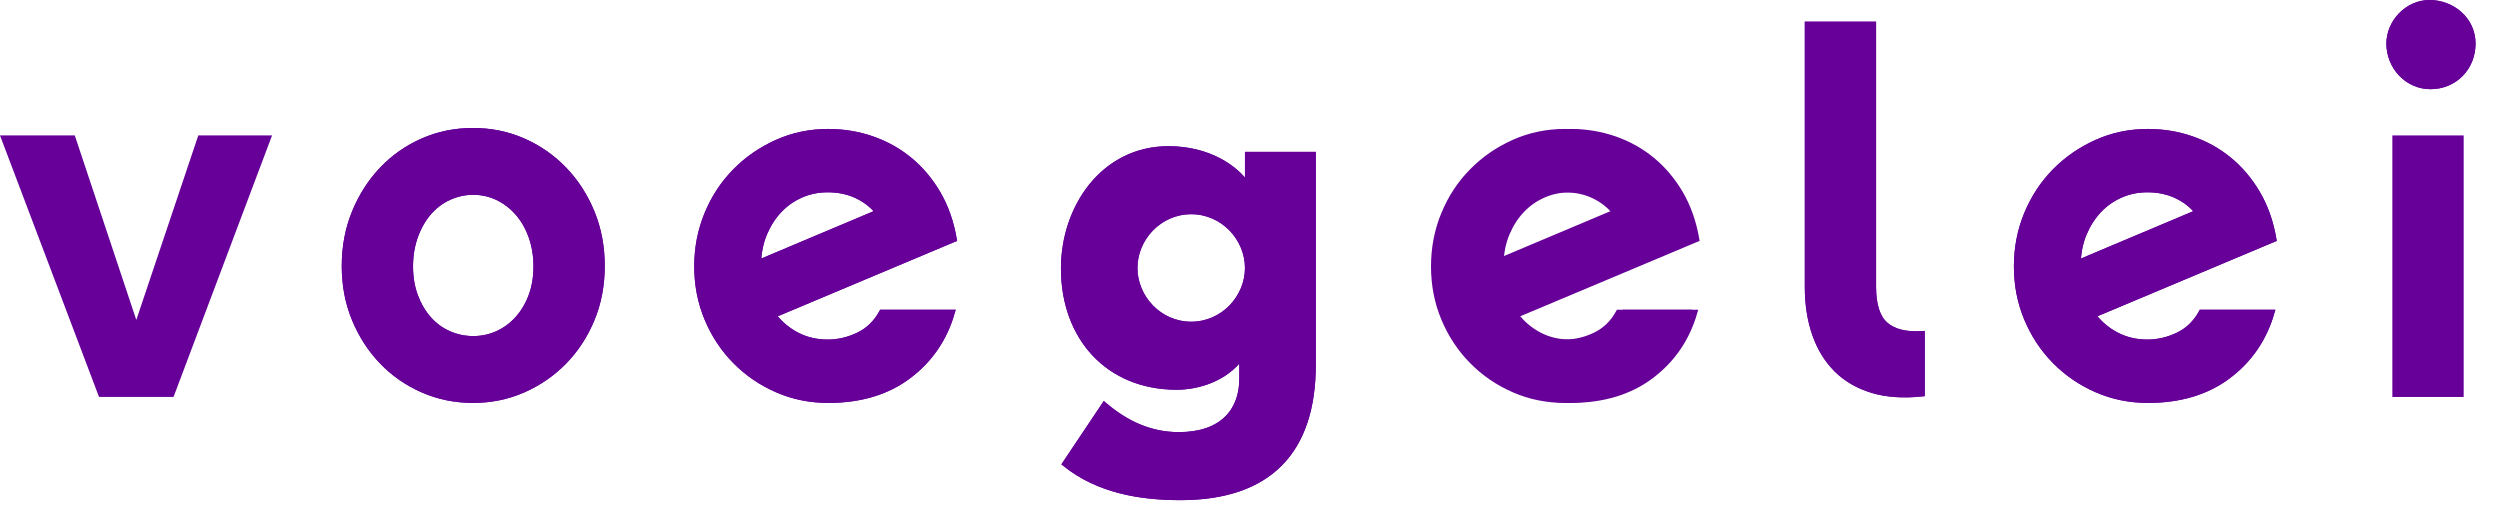 <?xml version="1.0" encoding="utf-8"?>
<!-- Generator: Adobe Illustrator 15.0.0, SVG Export Plug-In . SVG Version: 6.00 Build 0)  -->
<!DOCTYPE svg PUBLIC "-//W3C//DTD SVG 1.1//EN" "http://www.w3.org/Graphics/SVG/1.1/DTD/svg11.dtd">
<svg version="1.1" id="Ebene_1" xmlns="http://www.w3.org/2000/svg" xmlns:xlink="http://www.w3.org/1999/xlink" x="0px" y="0px"
	 width="435px" height="92px" viewBox="0 0 435 92" enable-background="new 0 0 435 92" xml:space="preserve">
<polygon fill="#660099" stroke="#660099" points="29.849,68.571 17.577,68.571 0.724,24.063 12.651,24.063 23.714,57.249 
	34.861,24.063 46.615,24.063 "/>
<path fill="#660099" stroke="#660099" d="M104.728,46.274c0-3.355-0.59-6.463-1.768-9.326c-1.181-2.861-2.789-5.348-4.83-7.457
	c-2.043-2.111-4.414-3.762-7.117-4.945c-2.703-1.186-5.608-1.779-8.713-1.779s-6.008,0.594-8.711,1.779
	c-2.705,1.184-5.062,2.834-7.072,4.945c-2.014,2.109-3.609,4.596-4.787,7.457c-1.18,2.863-1.768,5.971-1.768,9.326
	c0,3.354,0.588,6.449,1.768,9.281c1.178,2.834,2.773,5.291,4.787,7.375c2.011,2.082,4.367,3.713,7.072,4.898
	c2.703,1.188,5.606,1.779,8.711,1.779s6.01-0.592,8.713-1.779c2.703-1.186,5.074-2.816,7.117-4.898
	c2.041-2.084,3.649-4.541,4.83-7.375C104.138,52.723,104.728,49.627,104.728,46.274 M93.32,46.36c0,1.887-0.288,3.604-0.864,5.152
	c-0.576,1.543-1.369,2.873-2.377,3.988c-1.009,1.117-2.176,1.977-3.5,2.576c-1.326,0.602-2.738,0.9-4.234,0.9
	c-1.499,0-2.926-0.299-4.277-0.9c-1.355-0.6-2.521-1.459-3.501-2.576c-0.979-1.115-1.759-2.445-2.334-3.988
	c-0.577-1.549-0.864-3.266-0.864-5.152c0-1.889,0.287-3.635,0.864-5.238c0.575-1.602,1.354-2.975,2.334-4.121
	c0.979-1.143,2.146-2.029,3.501-2.66c1.352-0.629,2.778-0.943,4.277-0.943c1.496,0,2.908,0.314,4.234,0.943
	c1.324,0.631,2.491,1.518,3.5,2.66c1.008,1.146,1.801,2.52,2.377,4.121C93.032,42.725,93.32,44.471,93.32,46.36"/>
<path fill="#660099" stroke="#660099" d="M104.728,46.274c0-3.355-0.59-6.463-1.768-9.326c-1.181-2.861-2.789-5.348-4.83-7.457
	c-2.043-2.111-4.414-3.762-7.117-4.945c-2.703-1.186-5.608-1.779-8.713-1.779s-6.008,0.594-8.711,1.779
	c-2.705,1.184-5.062,2.834-7.072,4.945c-2.014,2.109-3.609,4.596-4.787,7.457c-1.18,2.863-1.768,5.971-1.768,9.326
	c0,3.354,0.588,6.449,1.768,9.281c1.178,2.834,2.773,5.291,4.787,7.375c2.011,2.082,4.367,3.713,7.072,4.898
	c2.703,1.188,5.606,1.779,8.711,1.779s6.01-0.592,8.713-1.779c2.703-1.186,5.074-2.816,7.117-4.898
	c2.041-2.084,3.649-4.541,4.83-7.375C104.138,52.723,104.728,49.627,104.728,46.274 M93.32,46.36c0,1.887-0.288,3.604-0.864,5.152
	c-0.576,1.543-1.369,2.873-2.377,3.988c-1.009,1.117-2.176,1.977-3.5,2.576c-1.326,0.602-2.738,0.9-4.234,0.9
	c-1.499,0-2.926-0.299-4.277-0.9c-1.355-0.6-2.521-1.459-3.501-2.576c-0.979-1.115-1.759-2.445-2.334-3.988
	c-0.577-1.549-0.864-3.266-0.864-5.152c0-1.889,0.287-3.635,0.864-5.238c0.575-1.602,1.354-2.975,2.334-4.121
	c0.979-1.143,2.146-2.029,3.501-2.66c1.352-0.629,2.778-0.943,4.277-0.943c1.496,0,2.908,0.314,4.234,0.943
	c1.324,0.631,2.491,1.518,3.5,2.66c1.008,1.146,1.801,2.52,2.377,4.121C93.032,42.725,93.32,44.471,93.32,46.36"/>
<path fill="#660099" stroke="#660099" d="M295.175,41.606c-0.521-2.994-1.457-5.645-2.809-7.951
	c-1.355-2.303-2.997-4.246-4.929-5.832c-1.931-1.586-4.104-2.795-6.523-3.631c-2.42-0.834-4.956-1.254-7.605-1.254
	c-3.169,0-6.136,0.621-8.9,1.859c-2.766,1.24-5.186,2.91-7.26,5.014c-2.074,2.102-3.703,4.578-4.883,7.43
	c-1.182,2.854-1.771,5.893-1.771,9.119s0.59,6.252,1.771,9.074c1.18,2.822,2.809,5.287,4.883,7.389
	c2.074,2.105,4.494,3.76,7.26,4.969c2.766,1.211,5.731,1.816,8.9,1.816c5.588,0,10.241-1.396,13.957-4.191
	c3.717-2.795,6.235-6.467,7.562-11.02h-12.188c-0.979,1.787-2.332,3.098-4.062,3.932c-1.729,0.836-3.517,1.252-5.356,1.252
	c-1.959,0-3.747-0.416-5.359-1.252c-1.613-0.834-2.996-2-4.148-3.5L295.175,41.606z M282.037,36.94l-20.913,8.814
	c0.056-1.9,0.416-3.629,1.078-5.186c0.662-1.555,1.527-2.895,2.594-4.018c1.065-1.125,2.318-2.002,3.761-2.637
	c1.438-0.633,2.994-0.951,4.666-0.951c1.842,0,3.514,0.346,5.012,1.037C279.73,34.694,281,35.672,282.037,36.94"/>
<path fill="#660099" stroke="#660099" d="M294.175,41.606c-0.521-2.994-1.457-5.645-2.809-7.951
	c-1.355-2.303-2.997-4.246-4.929-5.832c-1.931-1.586-4.104-2.795-6.523-3.631c-2.42-0.834-4.956-1.254-7.605-1.254
	c-3.169,0-6.136,0.621-8.9,1.859c-2.766,1.24-5.186,2.91-7.26,5.014c-2.074,2.102-3.703,4.578-4.883,7.43
	c-1.182,2.854-1.771,5.893-1.771,9.119s0.59,6.252,1.771,9.074c1.18,2.822,2.809,5.287,4.883,7.389
	c2.074,2.105,4.494,3.76,7.26,4.969c2.766,1.211,5.731,1.816,8.9,1.816c5.588,0,10.241-1.396,13.957-4.191
	c3.717-2.795,6.235-6.467,7.562-11.02h-12.188c-0.979,1.787-2.332,3.098-4.062,3.932c-1.729,0.836-3.517,1.252-5.356,1.252
	c-1.959,0-3.747-0.416-5.359-1.252c-1.613-0.834-2.996-2-4.148-3.5L294.175,41.606z M281.037,36.94l-20.913,8.814
	c0.056-1.9,0.416-3.629,1.078-5.186c0.662-1.555,1.527-2.895,2.594-4.018c1.065-1.125,2.318-2.002,3.761-2.637
	c1.438-0.633,2.994-0.951,4.666-0.951c1.842,0,3.514,0.346,5.012,1.037C278.73,34.694,280,35.672,281.037,36.94"/>
<path fill="#660099" stroke="#660099" d="M165.976,41.606c-0.518-2.994-1.455-5.645-2.808-7.951
	c-1.354-2.303-2.996-4.246-4.928-5.832c-1.931-1.586-4.104-2.795-6.524-3.631c-2.419-0.834-4.955-1.254-7.605-1.254
	c-3.168,0-6.137,0.621-8.901,1.859c-2.765,1.24-5.187,2.91-7.259,5.014c-2.075,2.102-3.703,4.578-4.885,7.43
	c-1.18,2.854-1.771,5.893-1.771,9.119s0.591,6.252,1.771,9.074c1.182,2.822,2.81,5.287,4.885,7.389
	c2.072,2.105,4.494,3.76,7.259,4.969c2.765,1.211,5.733,1.816,8.901,1.816c5.589,0,10.242-1.396,13.957-4.191
	c3.717-2.795,6.236-6.467,7.563-11.02h-12.186c-0.981,1.787-2.335,3.098-4.063,3.932c-1.729,0.836-3.514,1.252-5.357,1.252
	c-1.959,0-3.746-0.416-5.358-1.252c-1.614-0.834-2.997-2-4.147-3.5L165.976,41.606z M152.839,36.94l-20.914,8.814
	c0.057-1.9,0.416-3.629,1.081-5.186c0.661-1.555,1.525-2.895,2.593-4.018c1.064-1.125,2.317-2.002,3.76-2.637
	c1.438-0.633,2.994-0.951,4.666-0.951c1.844,0,3.513,0.346,5.013,1.037C150.535,34.694,151.804,35.672,152.839,36.94"/>
<path fill="#660099" stroke="#660099" d="M165.976,41.606c-0.518-2.994-1.455-5.645-2.808-7.951
	c-1.354-2.303-2.996-4.246-4.928-5.832c-1.931-1.586-4.104-2.795-6.524-3.631c-2.419-0.834-4.955-1.254-7.605-1.254
	c-3.168,0-6.137,0.621-8.901,1.859c-2.765,1.24-5.187,2.91-7.259,5.014c-2.075,2.102-3.703,4.578-4.885,7.43
	c-1.18,2.854-1.771,5.893-1.771,9.119s0.591,6.252,1.771,9.074c1.182,2.822,2.81,5.287,4.885,7.389
	c2.072,2.105,4.494,3.76,7.259,4.969c2.765,1.211,5.733,1.816,8.901,1.816c5.589,0,10.242-1.396,13.957-4.191
	c3.717-2.795,6.236-6.467,7.563-11.02h-12.186c-0.981,1.787-2.335,3.098-4.063,3.932c-1.729,0.836-3.514,1.252-5.357,1.252
	c-1.959,0-3.746-0.416-5.358-1.252c-1.614-0.834-2.997-2-4.147-3.5L165.976,41.606z M152.839,36.94l-20.914,8.814
	c0.057-1.9,0.416-3.629,1.081-5.186c0.661-1.555,1.525-2.895,2.593-4.018c1.064-1.125,2.317-2.002,3.76-2.637
	c1.438-0.633,2.994-0.951,4.666-0.951c1.844,0,3.513,0.346,5.013,1.037C150.535,34.694,151.804,35.672,152.839,36.94"/>
<path fill="#660099" stroke="#660099" d="M314.533,4.271h11.406v45.631c0,3.17,0.705,5.373,2.117,6.611
	c1.411,1.24,3.528,1.771,6.354,1.598v10.371c-3.283,0.348-6.16,0.145-8.627-0.604c-2.471-0.748-4.532-1.945-6.189-3.586
	c-1.658-1.643-2.917-3.688-3.773-6.139c-0.859-2.445-1.286-5.197-1.286-8.252L314.533,4.271L314.533,4.271z"/>
<path fill="#660099" stroke="#660099" d="M314.533,4.271h11.406v45.631c0,3.17,0.705,5.373,2.117,6.611
	c1.411,1.24,3.528,1.771,6.354,1.598v10.371c-3.283,0.348-6.16,0.145-8.627-0.604c-2.471-0.748-4.532-1.945-6.189-3.586
	c-1.658-1.643-2.917-3.688-3.773-6.139c-0.859-2.445-1.286-5.197-1.286-8.252L314.533,4.271L314.533,4.271z"/>
<path fill="#660099" stroke="#660099" d="M395.598,41.606c-0.519-2.994-1.455-5.645-2.809-7.951
	c-1.354-2.303-2.996-4.246-4.928-5.832c-1.932-1.586-4.104-2.795-6.524-3.631c-2.419-0.834-4.955-1.254-7.604-1.254
	c-3.17,0-6.137,0.621-8.901,1.859c-2.767,1.24-5.187,2.91-7.261,5.014c-2.072,2.102-3.702,4.578-4.883,7.43
	c-1.182,2.854-1.771,5.893-1.771,9.119s0.591,6.252,1.771,9.074c1.181,2.822,2.811,5.287,4.883,7.389
	c2.074,2.105,4.494,3.76,7.261,4.969c2.767,1.211,5.731,1.816,8.901,1.816c5.588,0,10.242-1.396,13.957-4.191
	c3.717-2.795,6.234-6.467,7.562-11.02h-12.187c-0.979,1.787-2.334,3.098-4.062,3.932c-1.729,0.836-3.515,1.252-5.356,1.252
	c-1.959,0-3.746-0.416-5.359-1.252c-1.614-0.834-2.996-2-4.146-3.5L395.598,41.606z M382.46,36.94l-20.913,8.814
	c0.057-1.9,0.417-3.629,1.08-5.186c0.661-1.555,1.525-2.895,2.592-4.018c1.066-1.125,2.319-2.002,3.762-2.637
	c1.438-0.633,2.994-0.951,4.666-0.951c1.844,0,3.515,0.346,5.013,1.037C380.156,34.694,381.424,35.672,382.46,36.94"/>
<path fill="#660099" stroke="#660099" d="M395.598,41.606c-0.519-2.994-1.455-5.645-2.809-7.951
	c-1.354-2.303-2.996-4.246-4.928-5.832c-1.932-1.586-4.104-2.795-6.524-3.631c-2.419-0.834-4.955-1.254-7.604-1.254
	c-3.17,0-6.137,0.621-8.901,1.859c-2.767,1.24-5.187,2.91-7.261,5.014c-2.072,2.102-3.702,4.578-4.883,7.43
	c-1.182,2.854-1.771,5.893-1.771,9.119s0.591,6.252,1.771,9.074c1.181,2.822,2.811,5.287,4.883,7.389
	c2.074,2.105,4.494,3.76,7.261,4.969c2.767,1.211,5.731,1.816,8.901,1.816c5.588,0,10.242-1.396,13.957-4.191
	c3.717-2.795,6.234-6.467,7.562-11.02h-12.187c-0.979,1.787-2.334,3.098-4.062,3.932c-1.729,0.836-3.515,1.252-5.356,1.252
	c-1.959,0-3.746-0.416-5.359-1.252c-1.614-0.834-2.996-2-4.146-3.5L395.598,41.606z M382.46,36.94l-20.913,8.814
	c0.057-1.9,0.417-3.629,1.08-5.186c0.661-1.555,1.525-2.895,2.592-4.018c1.066-1.125,2.319-2.002,3.762-2.637
	c1.438-0.633,2.994-0.951,4.666-0.951c1.844,0,3.515,0.346,5.013,1.037C380.156,34.694,381.424,35.672,382.46,36.94"/>
<rect x="416.771" y="24.063" fill="#660099" stroke="#660099" width="11.407" height="44.508"/>
<path fill="#660099" stroke="#660099" d="M422.9,15.018c4.233,0,7.347-3.283,7.347-7.432c0-4.147-3.545-7.086-7.521-7.086
	c-3.802,0-6.999,3.371-6.999,7.086C415.729,11.563,418.838,15.018,422.9,15.018"/>
<path fill="#660099" stroke="#660099" d="M422.9,15.018c4.233,0,7.347-3.283,7.347-7.432c0-4.147-3.545-7.086-7.521-7.086
	c-3.802,0-6.999,3.371-6.999,7.086C415.729,11.563,418.838,15.018,422.9,15.018"/>
<path fill="#660099" stroke="#660099" d="M228.452,63.458V26.922h-11.329v5.254h-0.164c-1.888-2.875-6.65-6.24-13.63-6.24
	c-11.329,0-18.225,10.18-18.225,20.771c0,12.068,7.797,20.607,19.621,20.607c3.694,0,8.456-1.395,11.248-5.254h0.164v3.859
	c0,5.664-3.529,9.77-11.002,9.77c-5.008,0-9.195-1.971-12.973-5.172l-6.813,10.18c5.747,4.598,12.972,5.83,20.031,5.83
	C220.817,86.528,228.452,78.481,228.452,63.458 M217.123,46.625c0,5.174-4.271,9.852-9.854,9.852c-5.581,0-9.852-4.678-9.852-9.852
	c0-5.172,4.271-9.852,9.852-9.852C212.853,36.774,217.123,41.454,217.123,46.625"/>
<path fill="#660099" stroke="#660099" d="M228.452,63.458V26.922h-11.329v5.254h-0.164c-1.888-2.875-6.65-6.24-13.63-6.24
	c-11.329,0-18.225,10.18-18.225,20.771c0,12.068,7.797,20.607,19.621,20.607c3.694,0,8.456-1.395,11.248-5.254h0.164v3.859
	c0,5.664-3.529,9.77-11.002,9.77c-5.008,0-9.195-1.971-12.973-5.172l-6.813,10.18c5.747,4.598,12.972,5.83,20.031,5.83
	C220.817,86.528,228.452,78.481,228.452,63.458 M217.123,46.625c0,5.174-4.271,9.852-9.854,9.852c-5.581,0-9.852-4.678-9.852-9.852
	c0-5.172,4.271-9.852,9.852-9.852C212.853,36.774,217.123,41.454,217.123,46.625"/>
</svg>
